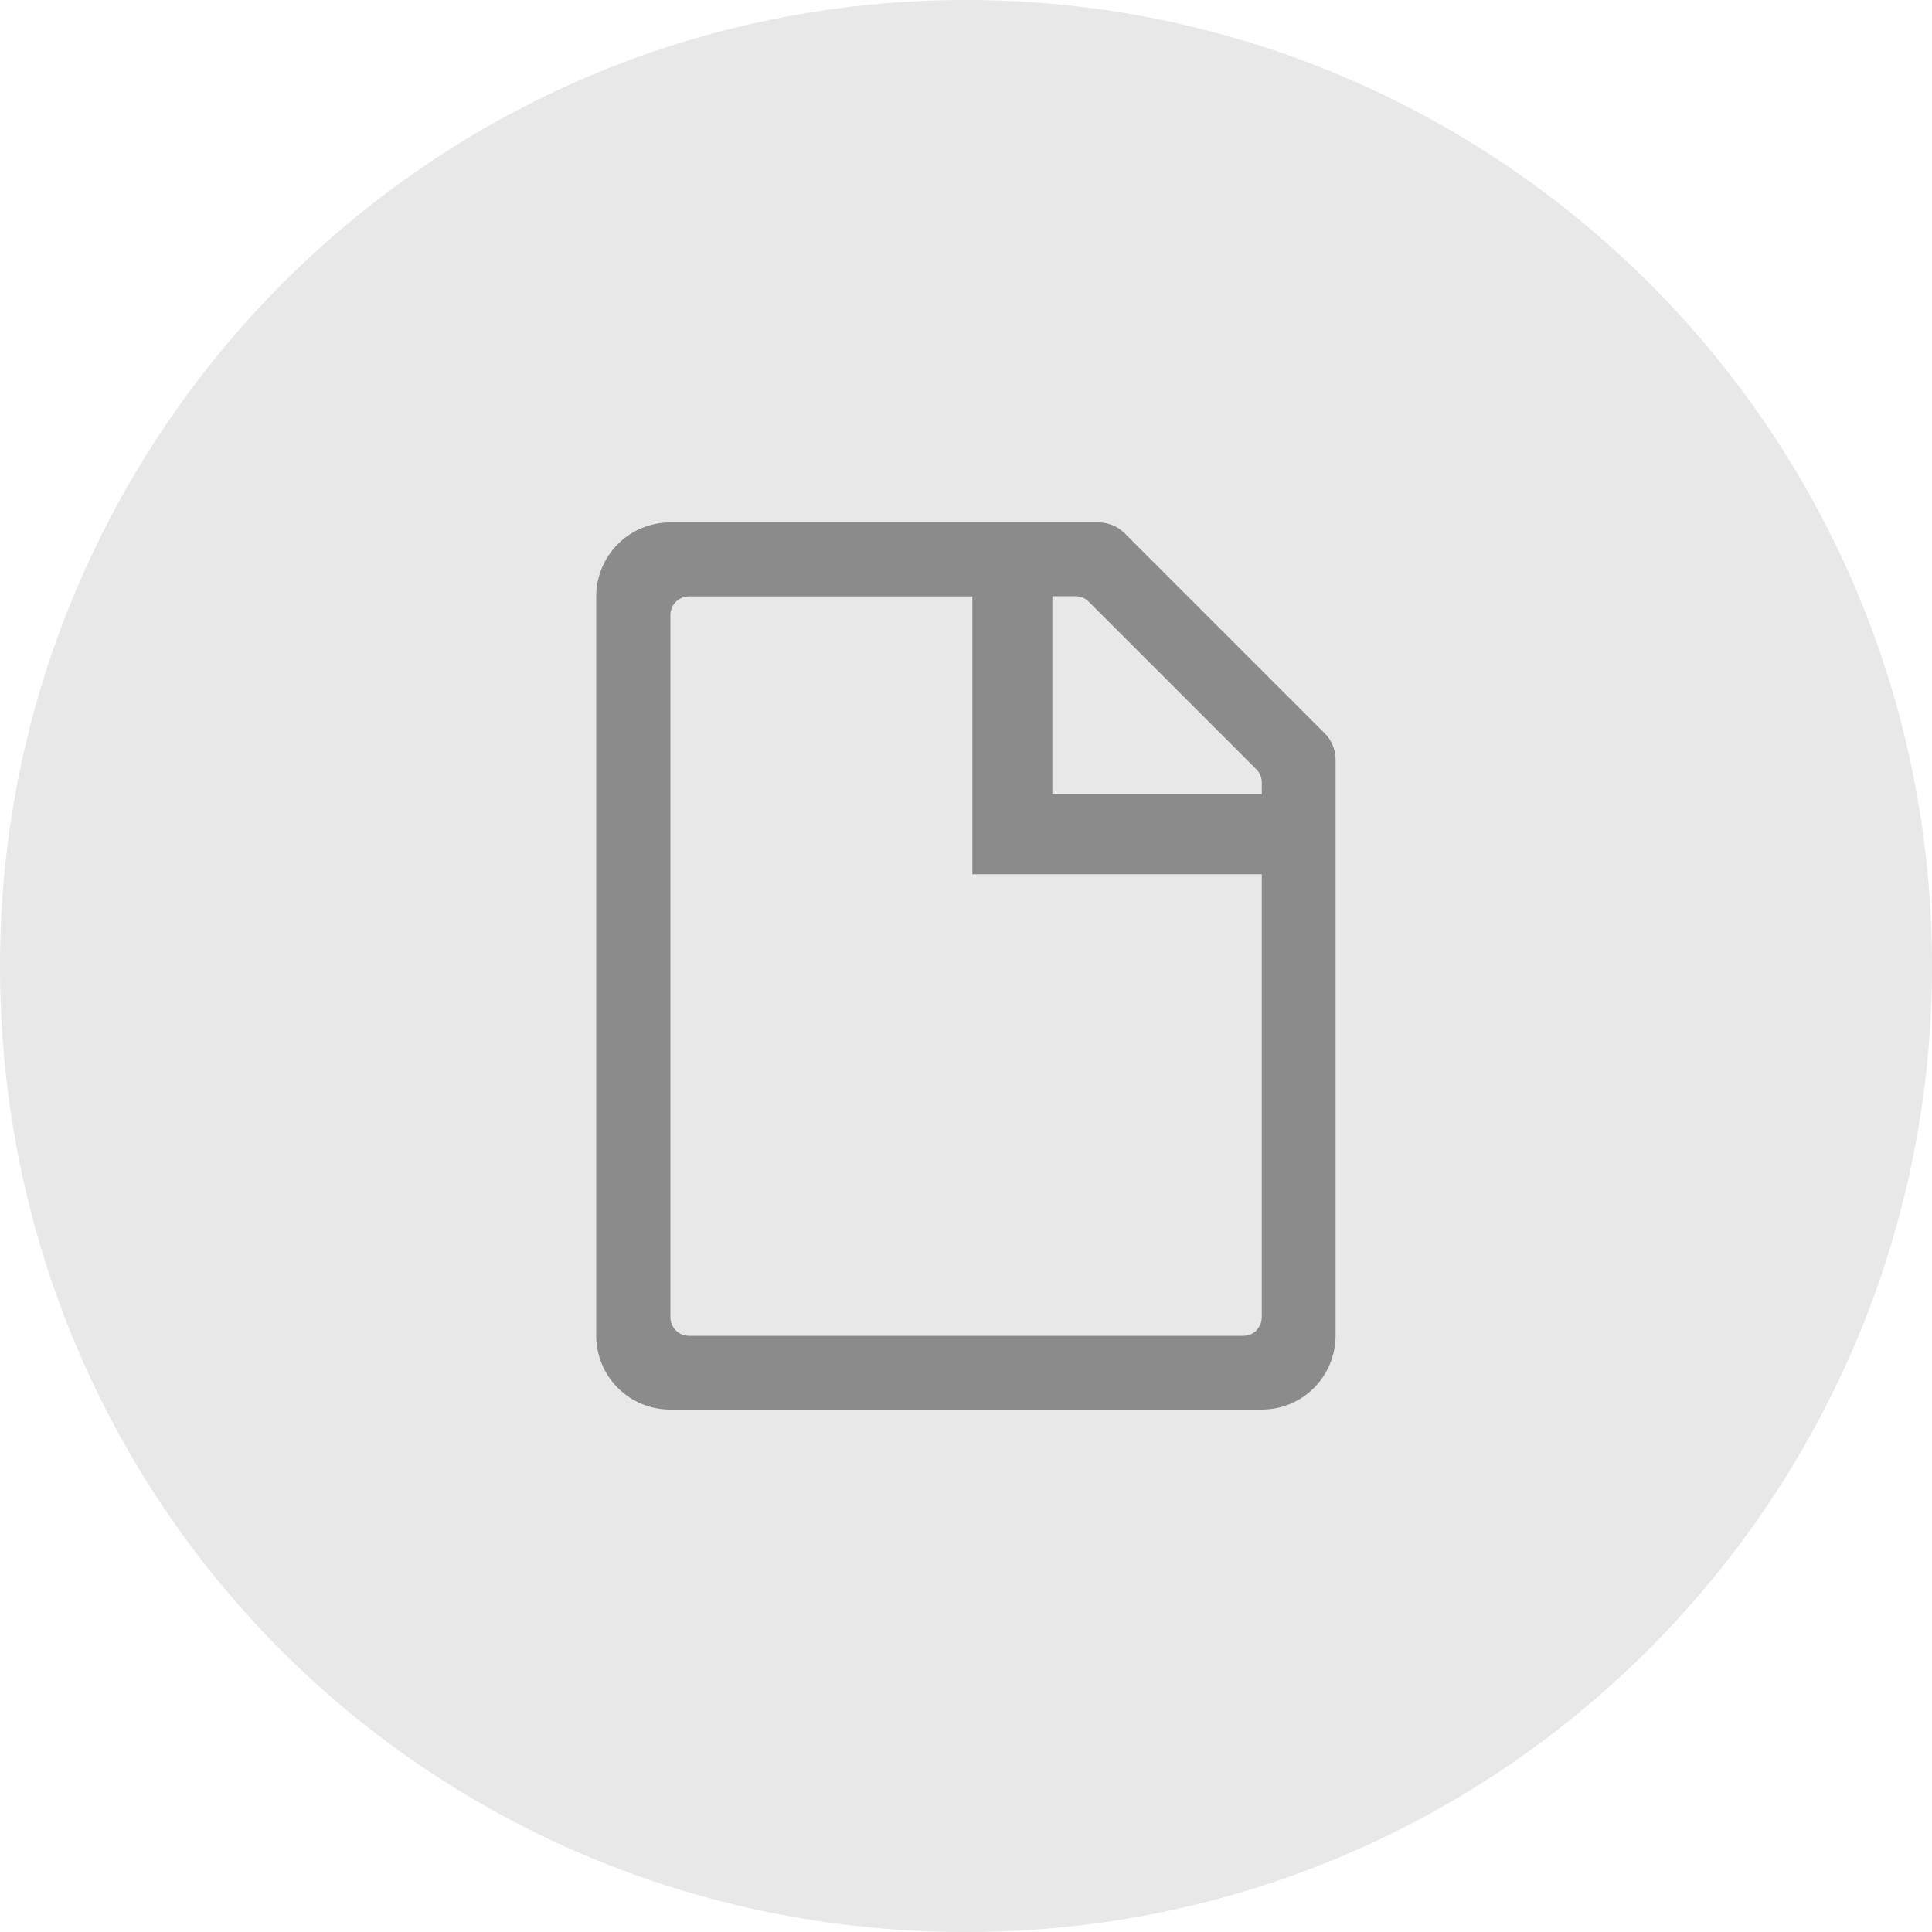 <?xml version="1.0" encoding="UTF-8"?>
<svg id="Calque_1" xmlns="http://www.w3.org/2000/svg" viewBox="0 0 100 100">
  <defs>
    <style>
      .cls-1 {
        fill: #8b8b8b;
        fill-rule: evenodd;
      }

      .cls-2 {
        fill: #e8e8e8;
      }
    </style>
  </defs>
  <path class="cls-2" d="M0,50C0,22.61,22.17,0,50,0h0C77.39,0,100,22.17,100,50h0c0,27.39-22.17,50-50,50h0C22.17,100,0,77.83,0,50H0Z"/>
  <path class="cls-1" d="M58.21,27.6l10.36,10.36c.36.36.56.85.56,1.35v29.82c0,1.01-.4,1.99-1.12,2.71-.72.72-1.69,1.12-2.71,1.12h-30.61c-1.01,0-1.99-.4-2.71-1.12-.72-.72-1.12-1.69-1.12-2.71V30.87c0-1.01.4-1.99,1.12-2.71.72-.72,1.69-1.12,2.71-1.12h22.17c.51,0,.99.2,1.35.56ZM65.03,68.85c.18-.18.28-.42.28-.68v-22.92h-14.98v-14.38h-14.67c-.25,0-.5.1-.68.28-.18.18-.28.42-.28.68v36.35c0,.25.1.5.28.68.18.18.42.28.68.28h28.7c.25,0,.5-.1.68-.28ZM54.47,30.87v10.23h10.84v-.6c0-.25-.1-.5-.28-.68l-8.68-8.68c-.09-.09-.19-.16-.31-.21-.12-.05-.24-.07-.37-.07h-1.2Z"/>
</svg>